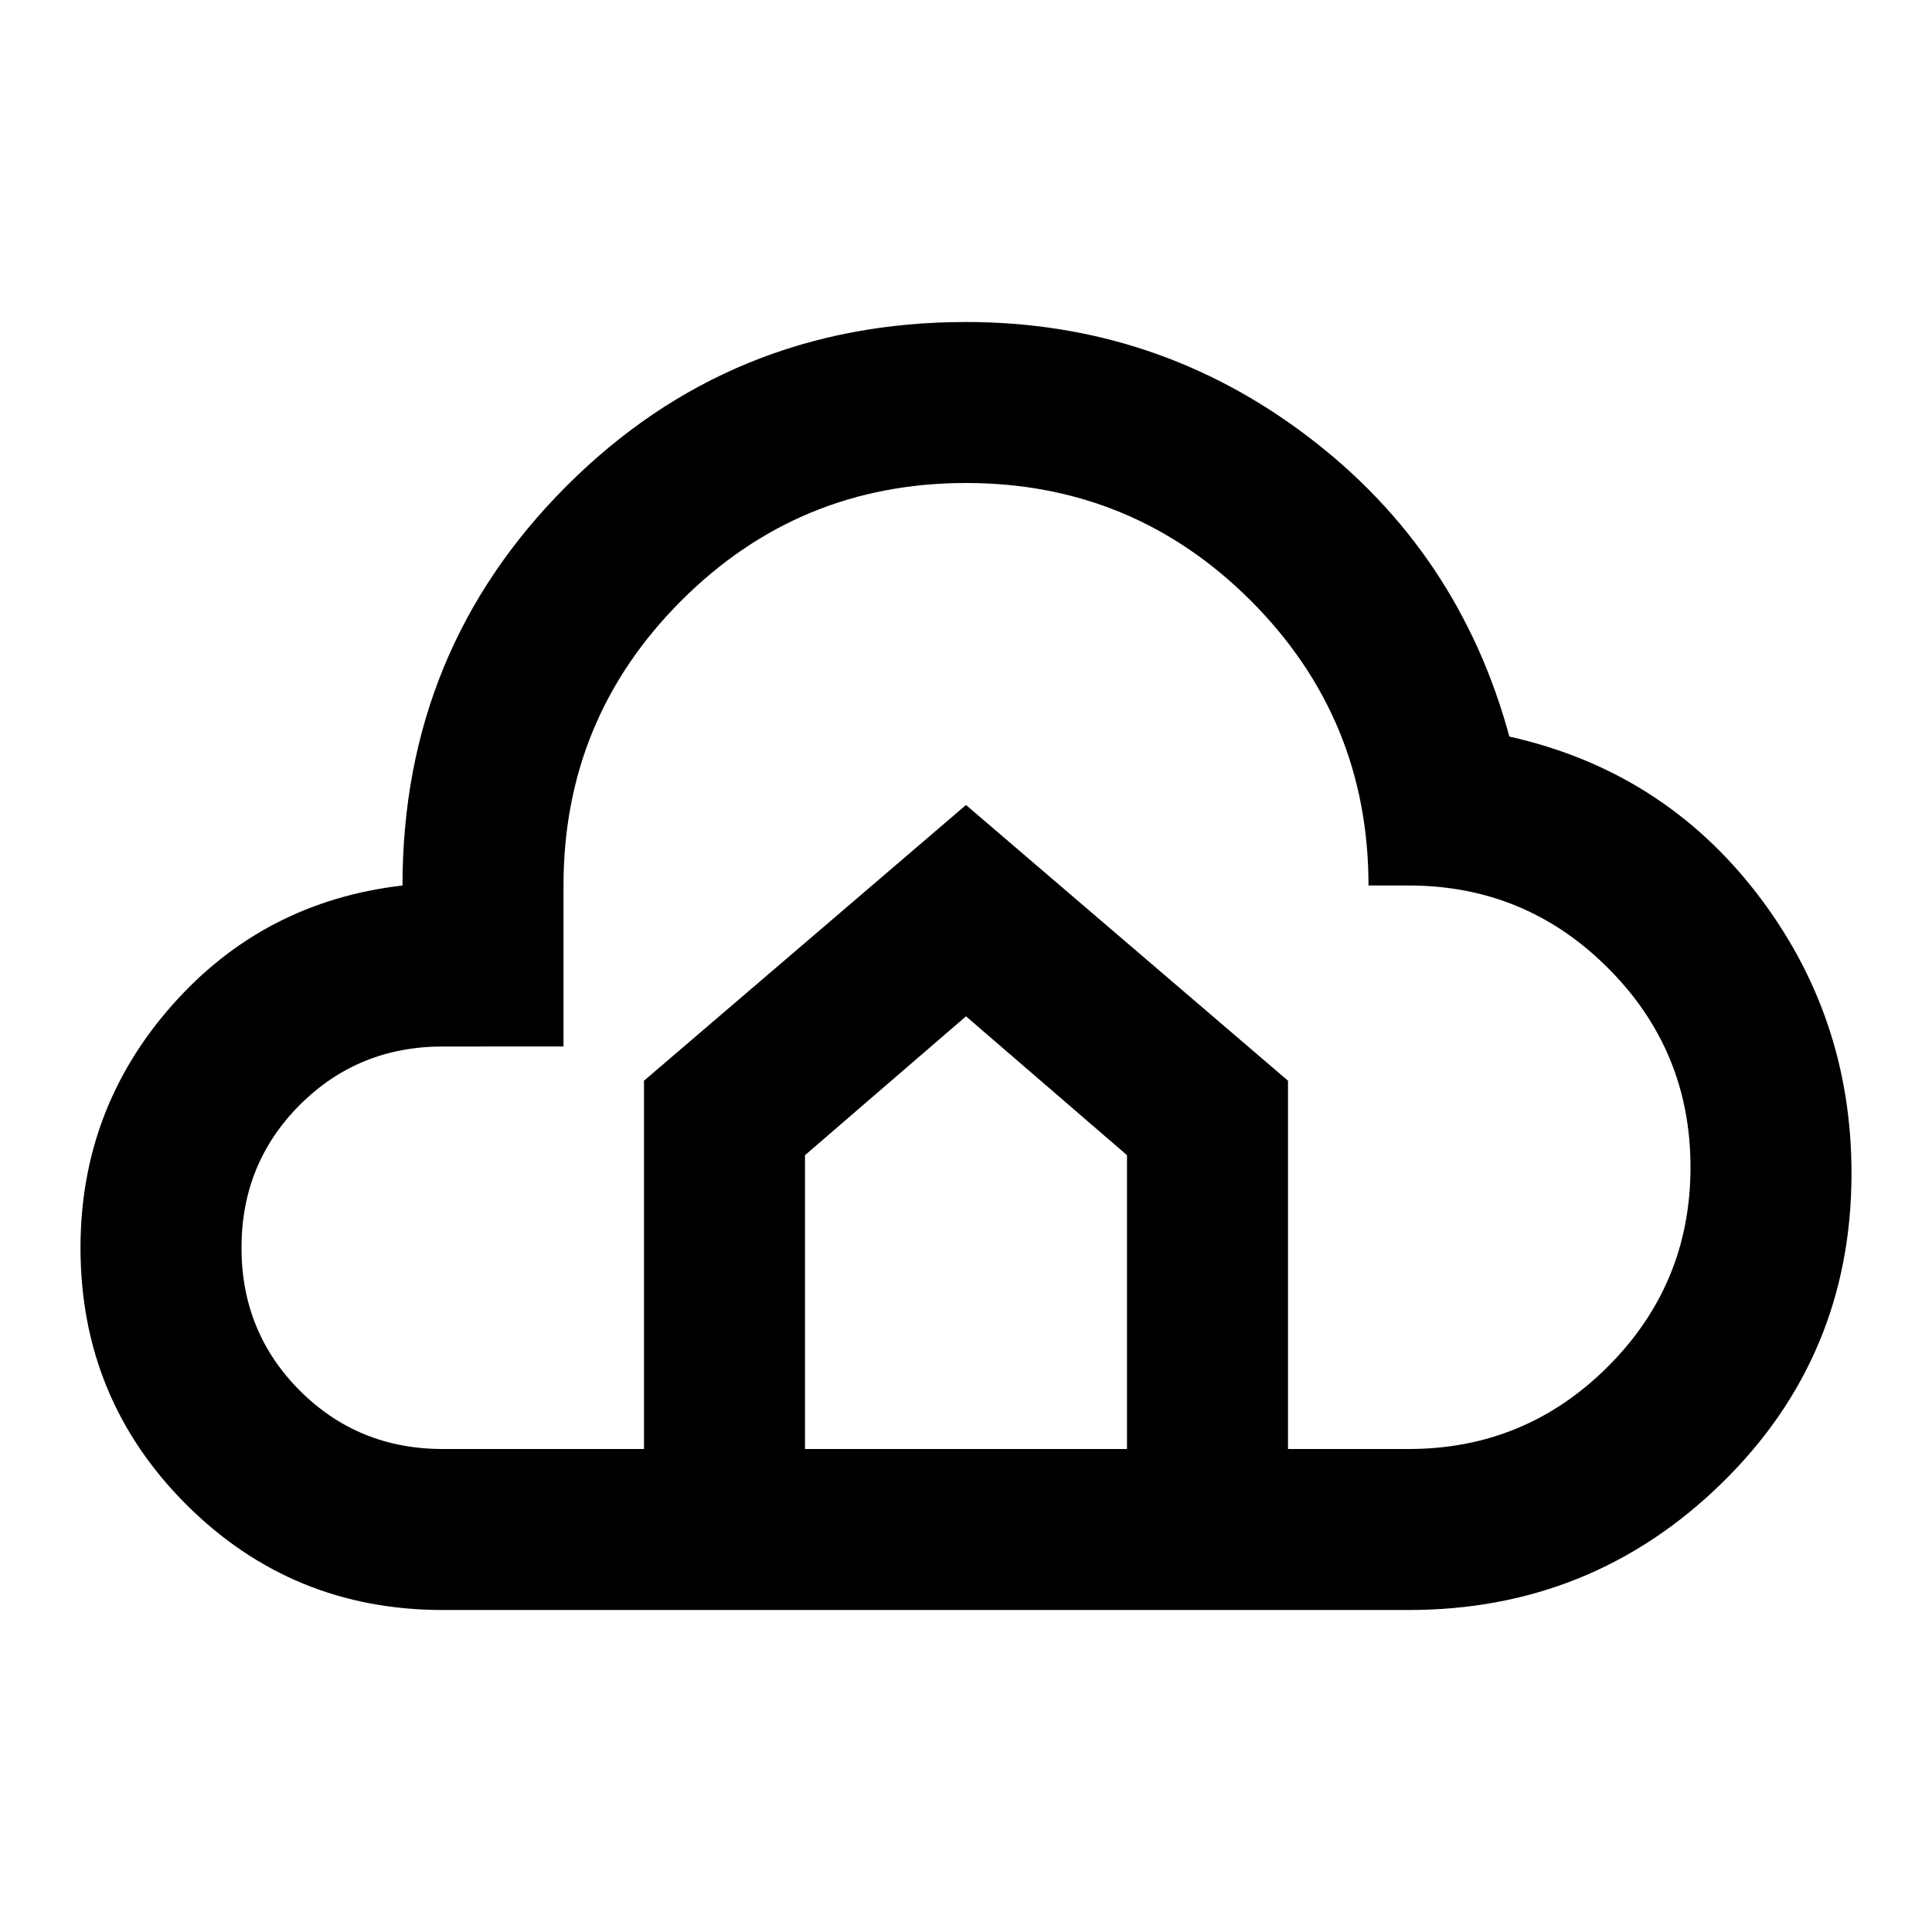 <?xml version="1.0" encoding="utf-8"?>
<!-- Generator: www.svgicons.com -->
<svg xmlns="http://www.w3.org/2000/svg" width="800" height="800" viewBox="0 0 24 24">
<path fill="currentColor" d="M5.5 20q-1.875 0-3.188-1.312Q1 17.375 1 15.5q0-1.725 1.138-3.013Q3.275 11.2 5 11q0-2.925 2.038-4.963Q9.075 4 12 4q2.375 0 4.25 1.425t2.5 3.725q1.9.425 3.075 1.95Q23 12.625 23 14.575q0 2.275-1.612 3.85Q19.775 20 17.5 20Zm0-2H8v-4.575L12 10l4 3.425V18h1.5q1.45 0 2.475-1.025Q21 15.95 21 14.5q0-1.45-1.025-2.475Q18.95 11 17.5 11H17q0-2.075-1.462-3.538Q14.075 6 12 6Q9.925 6 8.463 7.462Q7 8.925 7 11v2H5.5q-1.05 0-1.775.725Q3 14.45 3 15.5q0 1.05.725 1.775Q4.45 18 5.5 18Zm4.5 0h4v-3.65l-2-1.725l-2 1.725Z"/>
</svg>